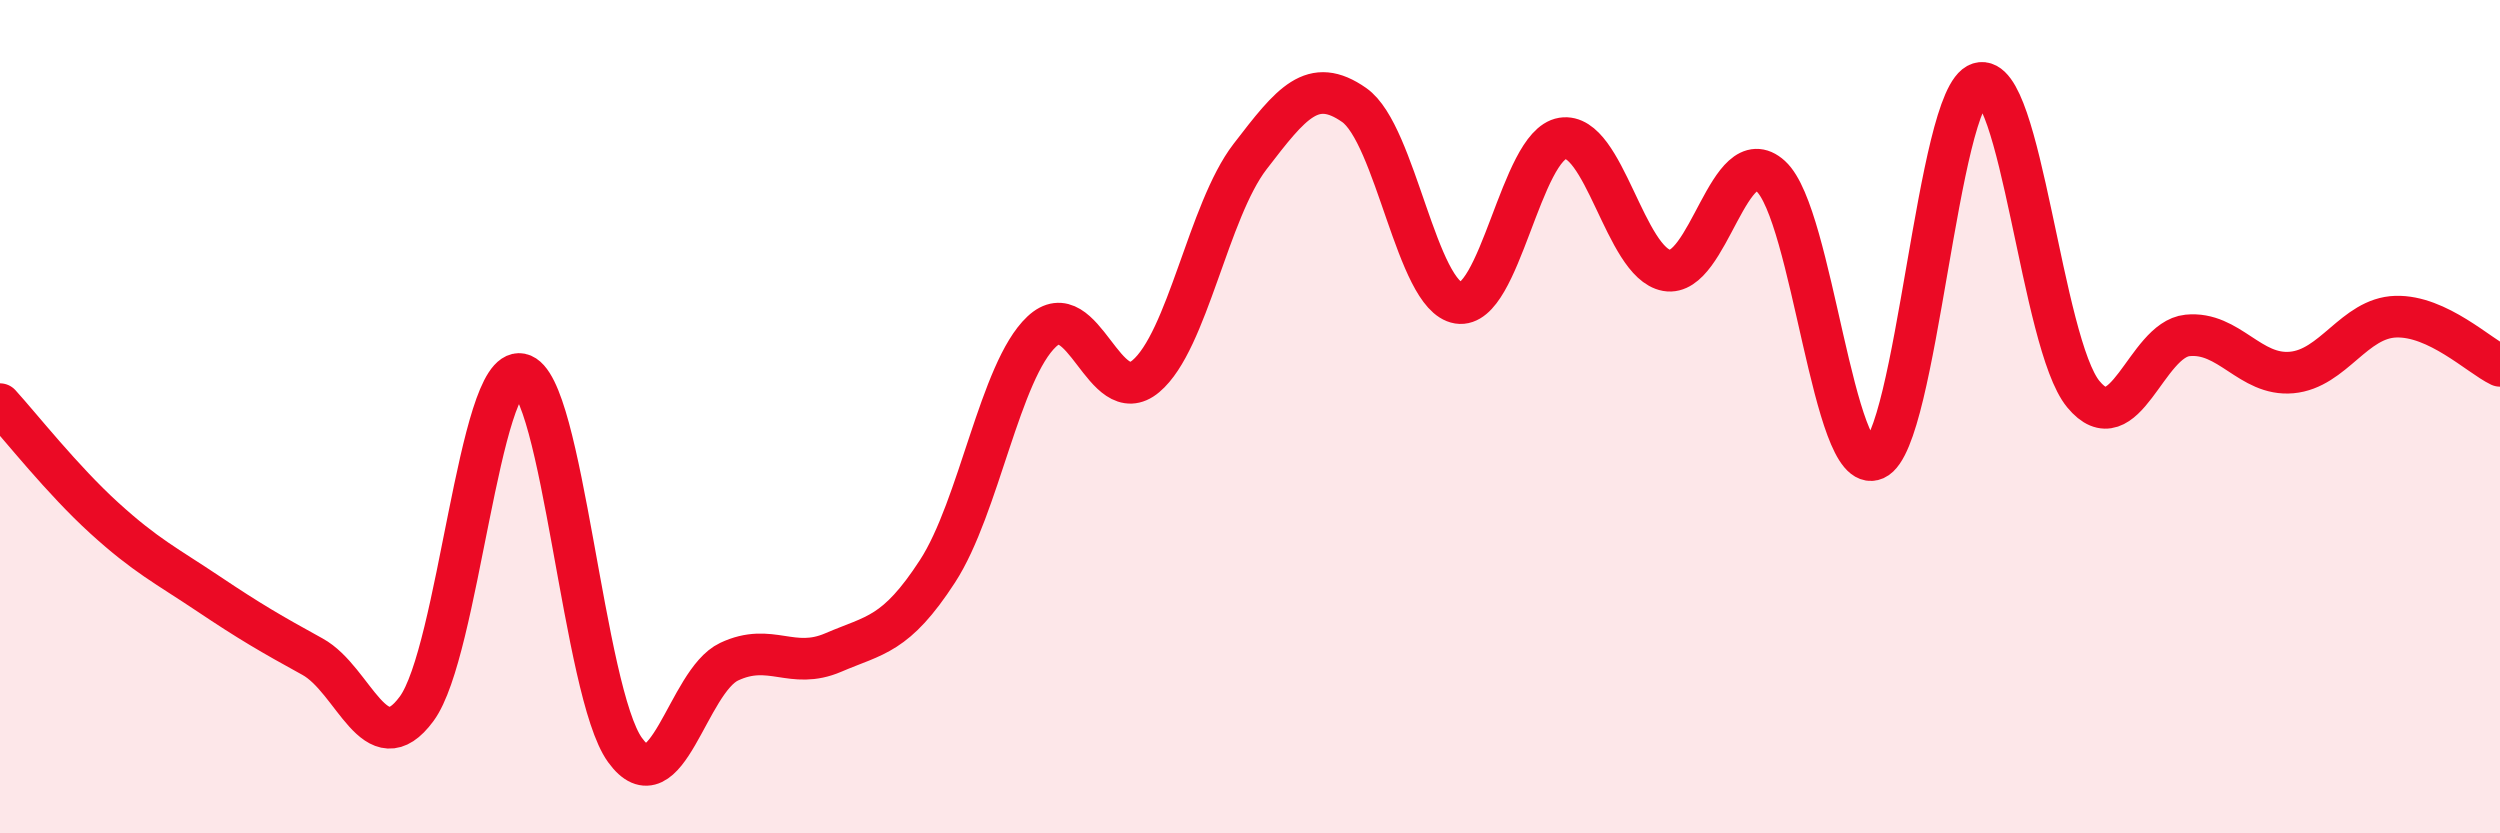 
    <svg width="60" height="20" viewBox="0 0 60 20" xmlns="http://www.w3.org/2000/svg">
      <path
        d="M 0,9.7 C 0.5,10.25 1.5,11.52 2.5,12.43 C 3.5,13.34 4,13.58 5,14.25 C 6,14.92 6.5,15.21 7.5,15.76 C 8.5,16.31 9,18.37 10,17.01 C 11,15.65 11.5,8.78 12.5,8.98 C 13.5,9.18 14,16.62 15,18 C 16,19.38 16.5,16.35 17.5,15.88 C 18.5,15.41 19,16.09 20,15.66 C 21,15.23 21.5,15.25 22.5,13.71 C 23.5,12.17 24,8.9 25,7.96 C 26,7.02 26.5,9.87 27.5,9.03 C 28.5,8.19 29,5.06 30,3.76 C 31,2.46 31.5,1.82 32.5,2.52 C 33.5,3.22 34,7.11 35,7.27 C 36,7.43 36.5,3.48 37.5,3.32 C 38.5,3.16 39,6.31 40,6.49 C 41,6.67 41.5,3.32 42.5,4.23 C 43.5,5.14 44,11.47 45,11.02 C 46,10.57 46.5,2.31 47.5,2 C 48.5,1.69 49,8.25 50,9.46 C 51,10.67 51.5,8.15 52.5,8.05 C 53.5,7.95 54,9.03 55,8.94 C 56,8.85 56.5,7.63 57.5,7.6 C 58.5,7.57 59.5,8.54 60,8.78L60 20L0 20Z"
        fill="#EB0A25"
        opacity="0.1"
        stroke-linecap="round"
        stroke-linejoin="round"
      />
      <path
        d="M 0,9.7 C 0.5,10.25 1.5,11.52 2.5,12.43 C 3.5,13.34 4,13.58 5,14.25 C 6,14.92 6.5,15.21 7.5,15.76 C 8.5,16.31 9,18.37 10,17.01 C 11,15.65 11.5,8.78 12.5,8.98 C 13.5,9.18 14,16.62 15,18 C 16,19.38 16.5,16.35 17.5,15.88 C 18.5,15.41 19,16.09 20,15.66 C 21,15.23 21.5,15.25 22.5,13.71 C 23.5,12.17 24,8.9 25,7.96 C 26,7.02 26.5,9.87 27.5,9.03 C 28.5,8.19 29,5.06 30,3.76 C 31,2.46 31.5,1.82 32.5,2.52 C 33.5,3.22 34,7.11 35,7.27 C 36,7.43 36.5,3.48 37.5,3.32 C 38.5,3.16 39,6.31 40,6.49 C 41,6.67 41.5,3.32 42.5,4.23 C 43.5,5.14 44,11.47 45,11.02 C 46,10.57 46.5,2.31 47.5,2 C 48.5,1.69 49,8.25 50,9.46 C 51,10.67 51.5,8.15 52.5,8.05 C 53.5,7.95 54,9.03 55,8.94 C 56,8.85 56.5,7.63 57.5,7.6 C 58.5,7.57 59.5,8.54 60,8.78"
        stroke="#EB0A25"
        stroke-width="1"
        fill="none"
        stroke-linecap="round"
        stroke-linejoin="round"
      />
    </svg>
  